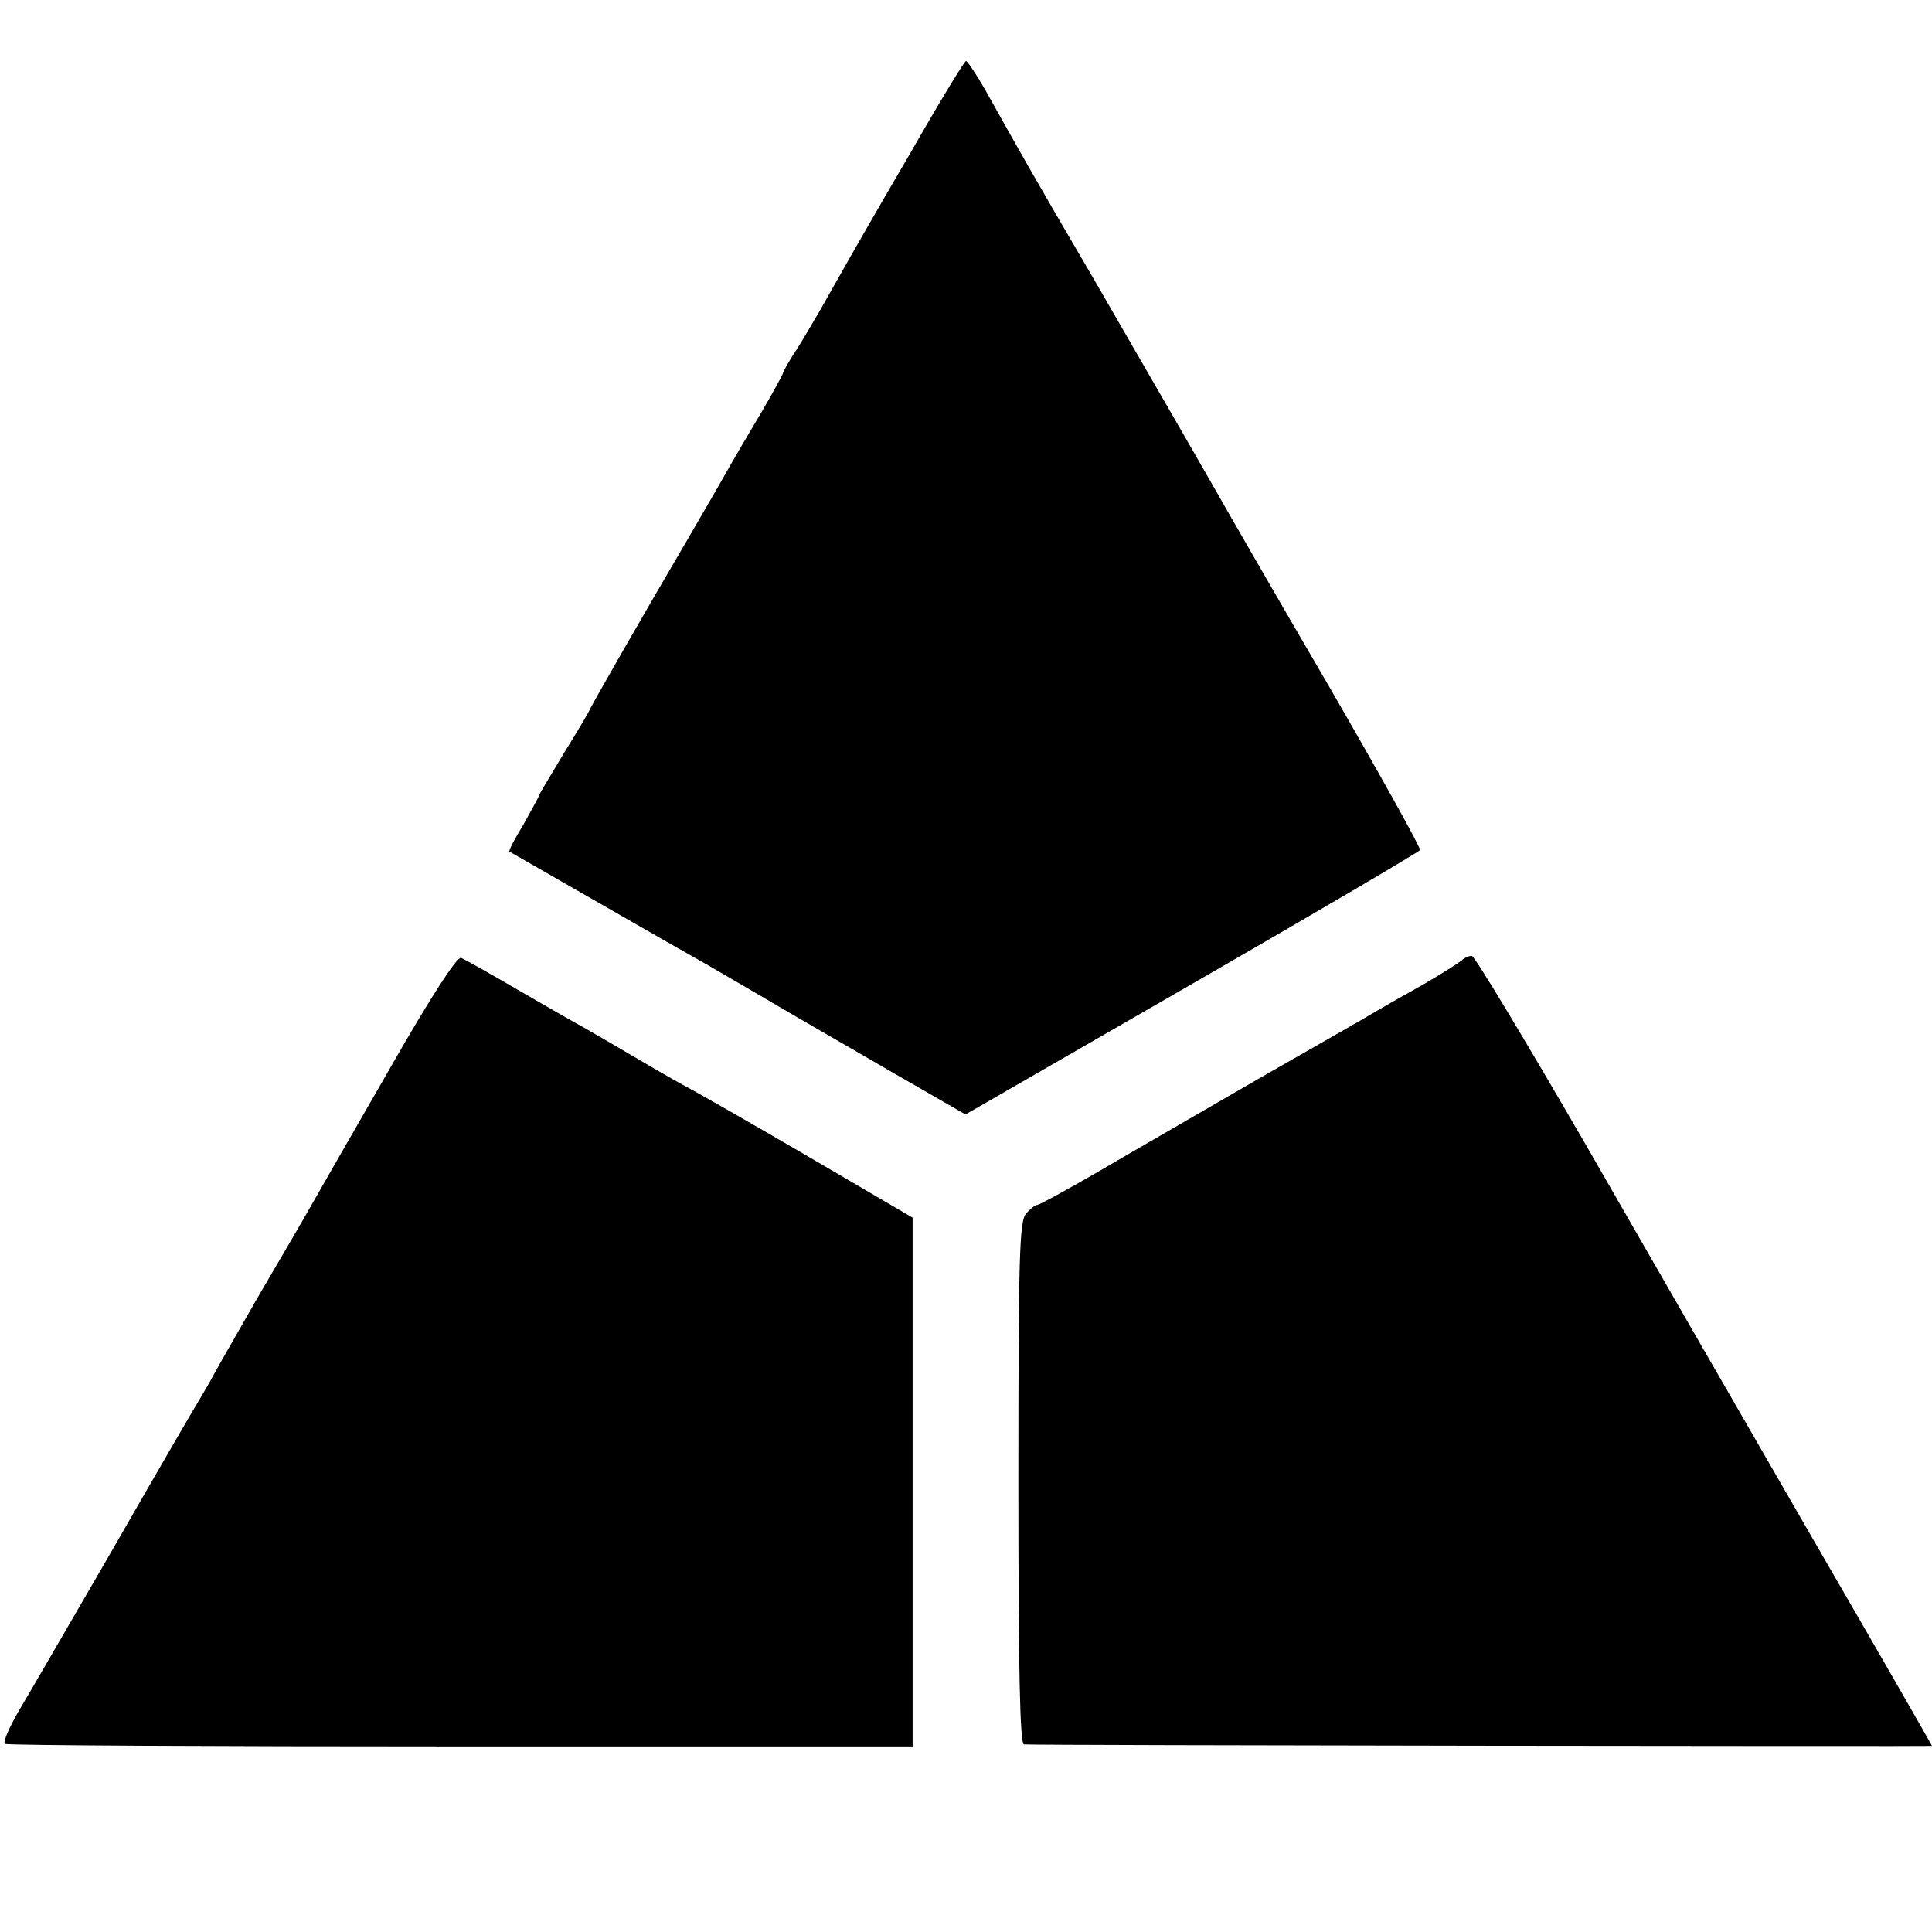 <?xml version="1.0" standalone="no"?>
<!DOCTYPE svg PUBLIC "-//W3C//DTD SVG 20010904//EN"
 "http://www.w3.org/TR/2001/REC-SVG-20010904/DTD/svg10.dtd">
<svg version="1.0" xmlns="http://www.w3.org/2000/svg"
 width="380pt" height="380pt" viewBox="0 0 380 380"
 preserveAspectRatio="xMidYMid meet">
<g transform="translate(0,380) scale(0.1,-0.1)"
fill="#000000" stroke="none">
<path d="M1790 3498 c-58 -99 -117 -202 -131 -227 -14 -25 -36 -63 -47 -83
-12 -20 -32 -55 -46 -77 -15 -22 -26 -43 -26 -45 0 -2 -19 -37 -43 -78 -24
-40 -55 -93 -69 -118 -14 -25 -49 -85 -78 -135 -84 -143 -190 -328 -190 -331
0 -1 -22 -39 -50 -84 -27 -45 -50 -83 -50 -85 0 -2 -14 -27 -30 -56 -17 -28
-30 -52 -28 -54 4 -2 341 -196 388 -222 19 -11 100 -58 180 -105 80 -46 186
-108 237 -137 l92 -53 446 257 c245 141 447 260 448 263 2 4 -79 149 -179 322
-101 173 -189 326 -197 340 -19 34 -117 204 -265 460 -123 210 -148 255 -214
373 -18 31 -35 57 -38 57 -3 0 -53 -82 -110 -182z"/>
<path d="M770 1704 c-69 -120 -137 -238 -151 -263 -14 -25 -64 -111 -111 -191
-46 -80 -87 -152 -91 -160 -4 -8 -16 -28 -26 -45 -10 -16 -86 -147 -168 -290
-83 -143 -166 -287 -186 -320 -19 -33 -32 -62 -27 -65 4 -3 408 -5 897 -5
l888 0 0 520 0 520 -210 123 c-115 67 -217 125 -225 129 -8 4 -51 28 -95 54
-44 26 -96 56 -115 67 -19 10 -79 45 -133 76 -53 31 -103 59 -110 62 -8 3 -58
-74 -137 -212z"/>
<path d="M2875 1911 c-6 -5 -39 -26 -75 -47 -36 -20 -78 -44 -95 -54 -16 -10
-120 -69 -230 -132 -110 -64 -251 -145 -314 -182 -62 -36 -117 -66 -121 -66
-4 0 -14 -8 -22 -17 -13 -16 -15 -86 -15 -530 0 -366 3 -513 11 -514 16 -2
1786 -4 1786 -3 0 1 -106 186 -236 410 -130 225 -331 574 -447 776 -117 202
-217 368 -222 368 -6 0 -15 -4 -20 -9z"/>
</g>
</svg>
